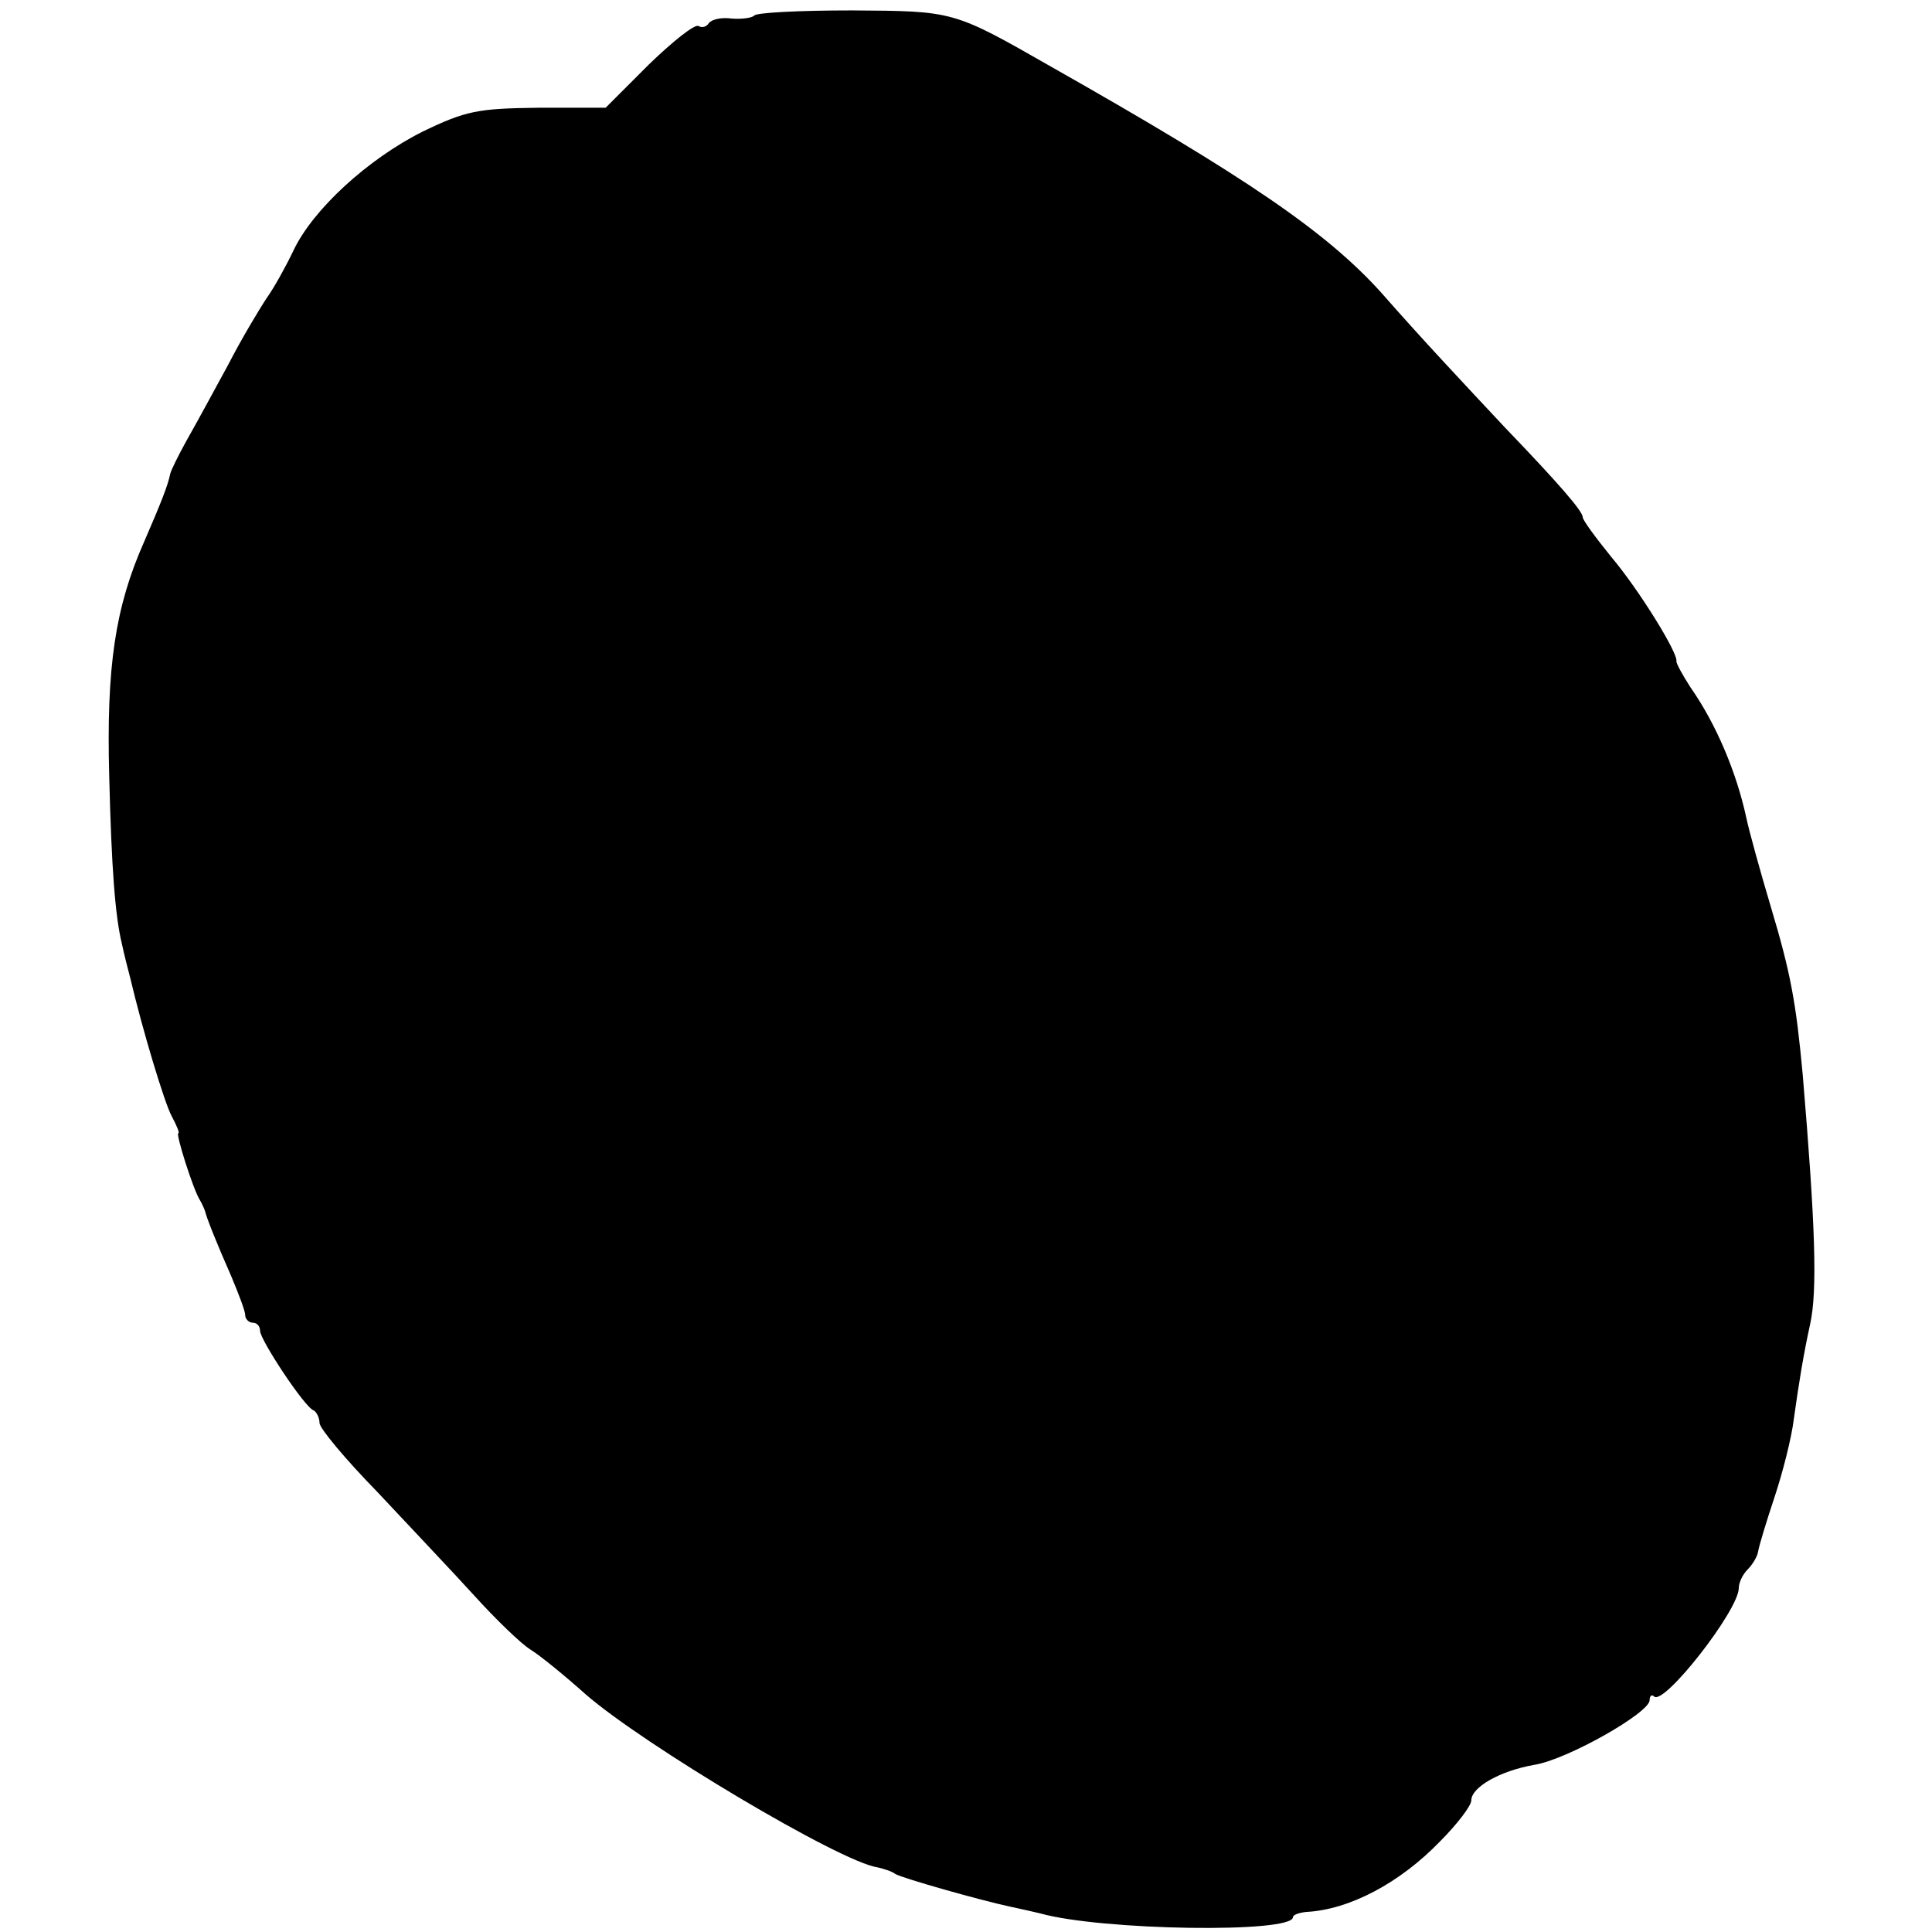 <?xml version="1.0" standalone="no"?>
<!DOCTYPE svg PUBLIC "-//W3C//DTD SVG 20010904//EN"
 "http://www.w3.org/TR/2001/REC-SVG-20010904/DTD/svg10.dtd">
<svg version="1.0" xmlns="http://www.w3.org/2000/svg"
 width="260pt" height="260pt" viewBox="0 0 260 260"
 preserveAspectRatio="xMidYMid meet">
<g transform="translate(0,260) scale(0.1,-0.1)"
fill="#000000" stroke="none">
<path d="M1015 2579 c-3 -3 -16 -5 -30 -4 -14 2 -27 -1 -31 -6 -3 -5 -9 -7
-14 -4 -5 3 -35 -21 -67 -52 l-58 -58 -91 0 c-81 -1 -97 -4 -155 -32 -74 -37
-148 -105 -174 -160 -10 -21 -26 -50 -36 -64 -10 -15 -34 -55 -52 -90 -19 -35
-44 -81 -56 -102 -11 -20 -21 -40 -22 -45 -3 -15 -12 -38 -35 -91 -39 -88 -51
-168 -47 -316 3 -123 8 -188 17 -225 3 -14 8 -34 11 -45 17 -72 46 -168 56
-187 7 -13 11 -23 9 -23 -4 0 20 -76 29 -90 3 -5 6 -12 7 -15 2 -9 16 -44 35
-87 10 -24 19 -47 19 -53 0 -5 5 -10 10 -10 6 0 10 -5 10 -11 0 -12 60 -103
72 -107 4 -2 8 -10 8 -17 0 -7 35 -49 78 -93 42 -45 101 -107 130 -139 29 -32
63 -65 76 -73 13 -8 46 -35 74 -60 78 -68 343 -226 393 -233 8 -2 19 -5 24 -9
11 -6 113 -35 155 -44 14 -3 32 -7 40 -9 82 -23 340 -27 340 -5 0 3 8 6 18 7
58 3 126 39 180 95 23 23 42 48 42 55 0 18 39 40 85 48 44 7 155 70 155 87 0
6 3 8 6 5 13 -13 114 116 114 146 0 7 5 18 12 25 6 6 13 17 14 24 1 7 11 40
22 73 11 33 23 80 26 105 7 50 13 87 22 128 10 45 7 134 -10 336 -9 97 -16
136 -43 226 -14 47 -29 101 -33 120 -13 60 -40 125 -75 175 -11 17 -19 32 -19
35 3 10 -50 96 -88 141 -21 26 -38 49 -38 53 0 8 -32 45 -105 121 -57 61 -109
116 -166 181 -74 82 -181 155 -444 304 -133 76 -131 75 -268 76 -71 0 -130 -3
-132 -7z"/>
</g>
</svg>
